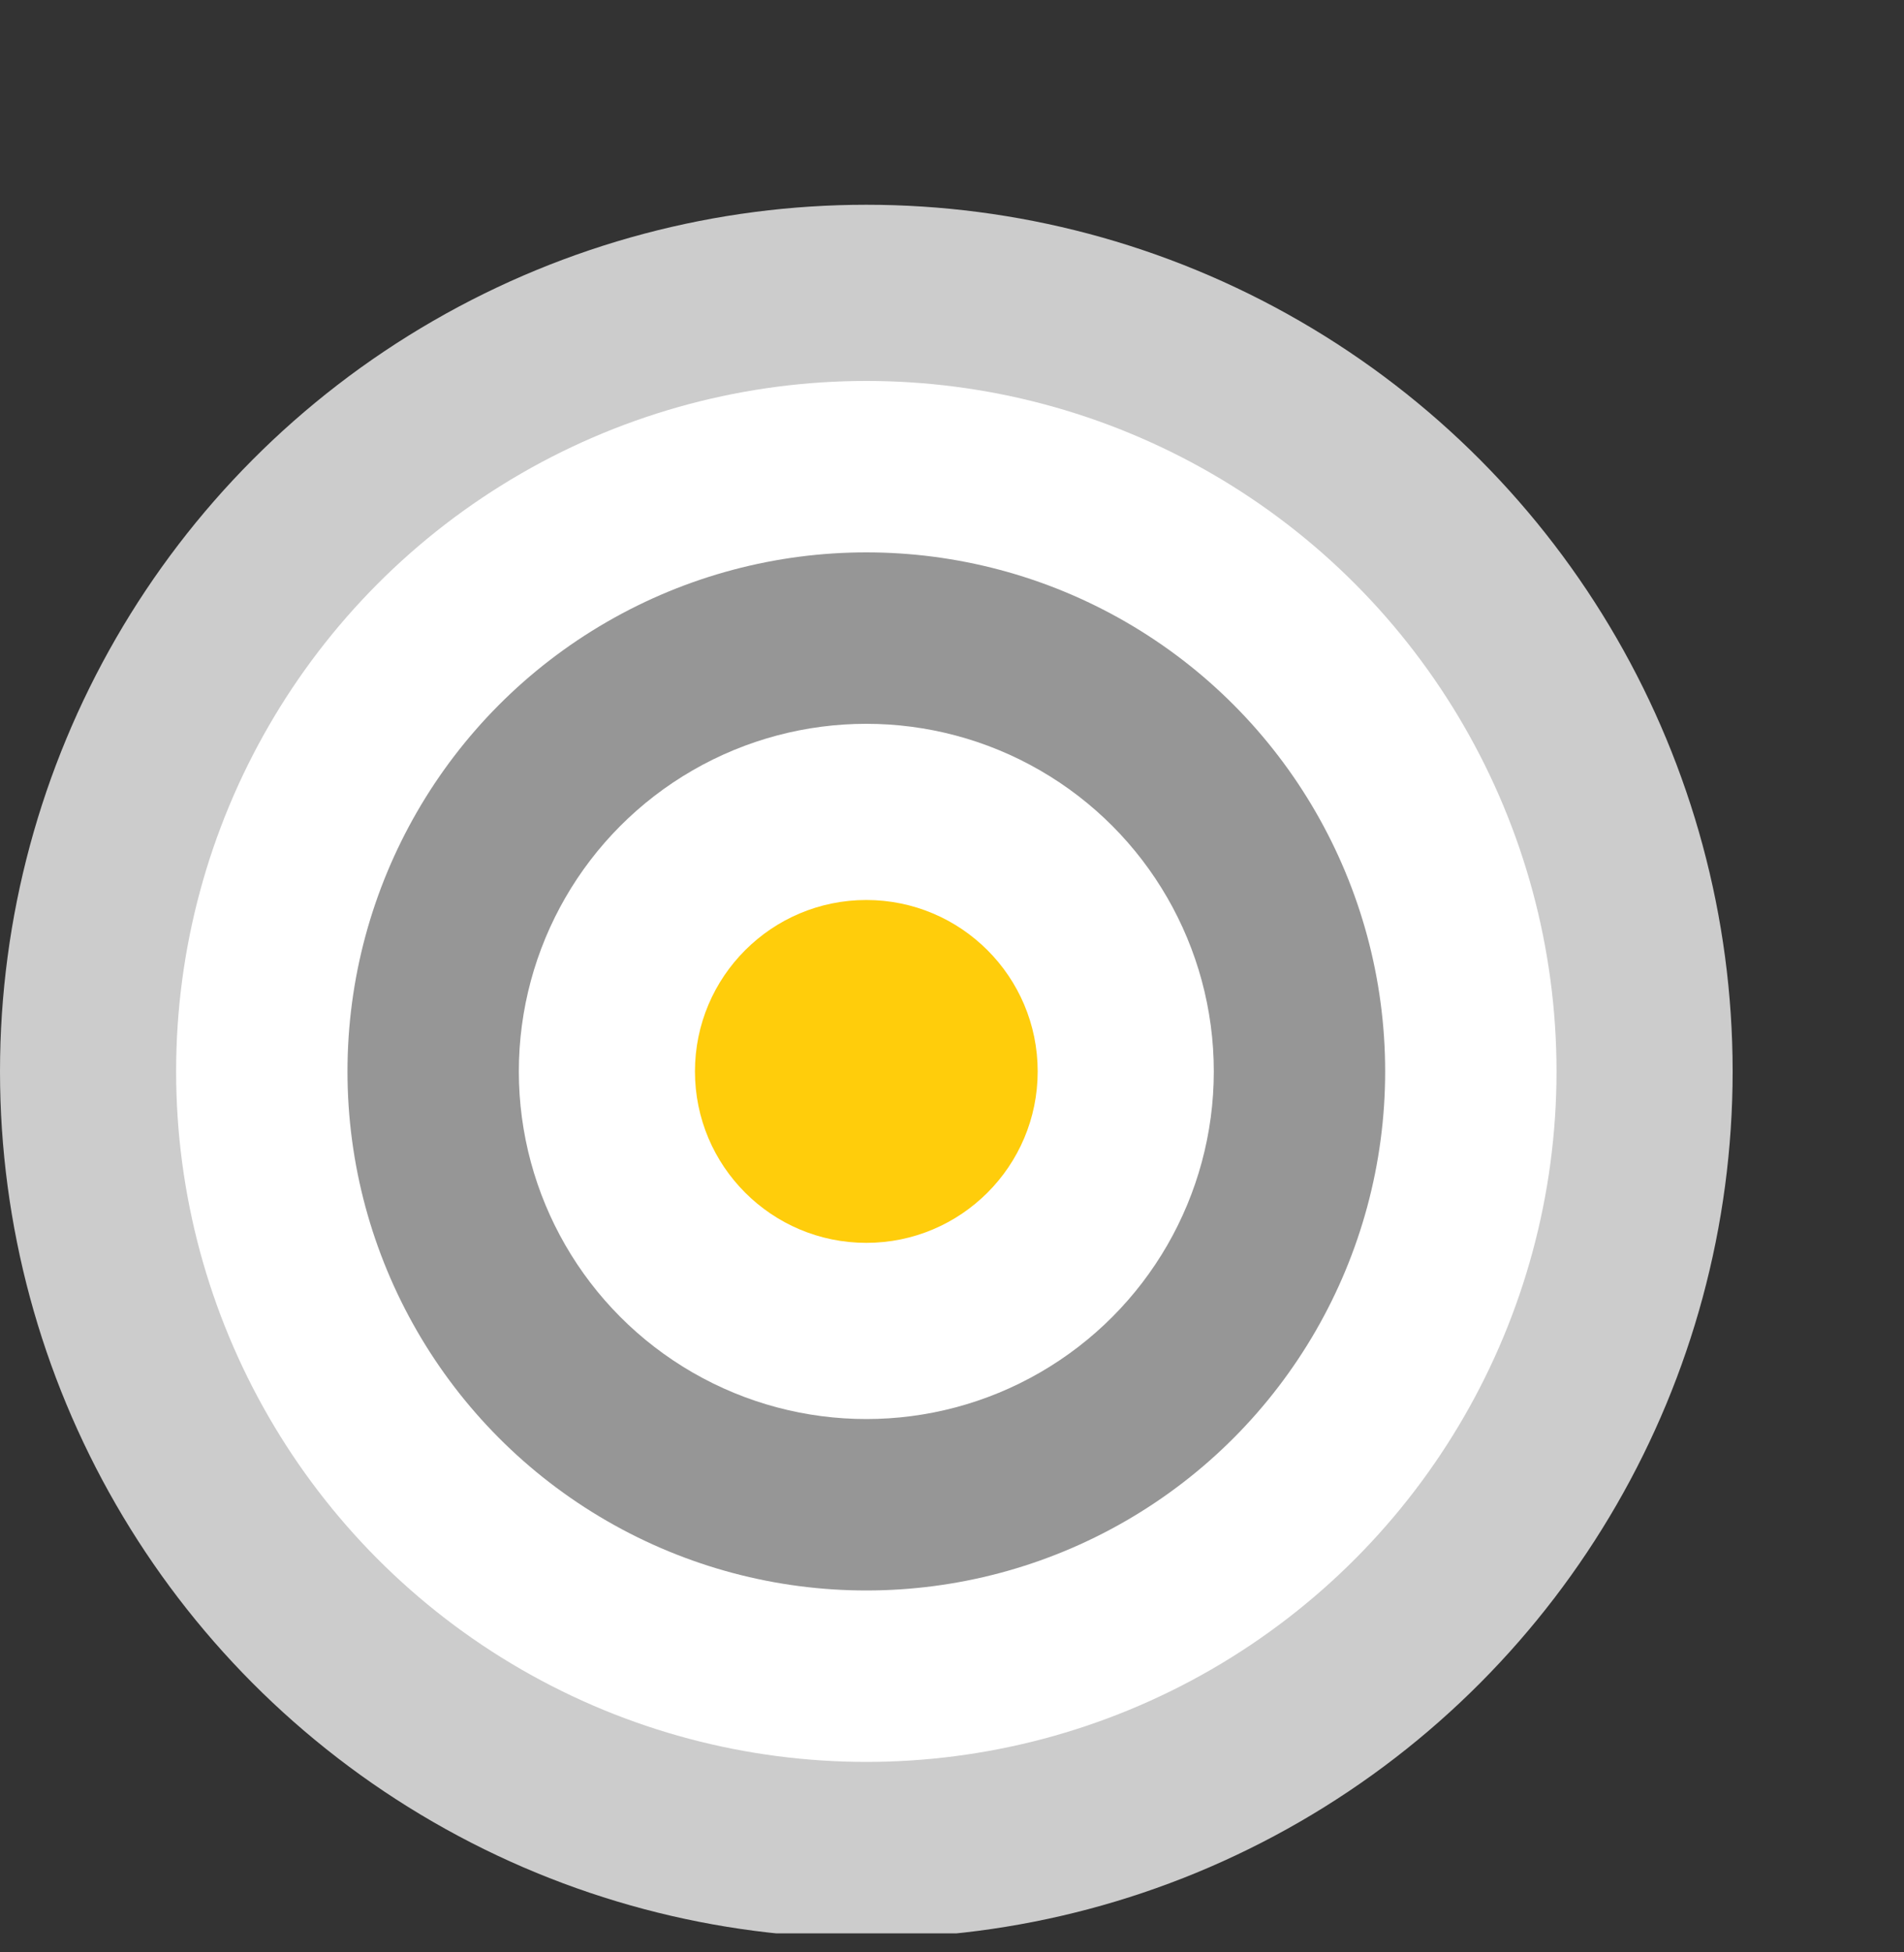 <svg xmlns="http://www.w3.org/2000/svg" width="40" height="41" viewBox="0 0 40 41" fill="none"><rect x="0" y="0" width="40" height="41" fill="#333333" stroke="none"/><defs><clipPath id="ClipPath-1"><rect y=".6" width="40" height="40" fill="#fff"/></clipPath></defs><style>
@keyframes a0_t { 0% { transform: translate(24px,-8.4px); } 100% { transform: translate(0px,-0.4px); } }
@keyframes a1_t { 0% { transform: translate(24px,-8.4px); } 100% { transform: translate(0px,-0.4px); } }
</style><g clip-path="url(#ClipPath-1)"><ellipse cx="18.2" cy="22.5" rx="18.2" ry="18.2" fill="#ccc"/><ellipse cx="18.2" cy="22.5" rx="14.5" ry="14.5" fill="#fff"/><ellipse cx="18.2" cy="22.5" rx="10.9" ry="10.9" fill="#969696"/><ellipse cx="18.2" cy="22.5" rx="7.3" ry="7.3" fill="#fff"/><ellipse cx="18.2" cy="22.5" rx="3.6" ry="3.6" fill="#ffcd0b"/><path d="M28.1 18.2l-10.3 3.9c-0.4 .1-0.6 .6-0.5 1.1c.2 .4 .7 .7 1.2 .5l10.2-3.8l1.6 1.2l7.1-2.1l-2.6-2.4l.4-3.5l-6.7 3.1l-0.4 2Z" fill="#ff7900" transform="translate(51.3,10.1) translate(-27.3,-18.5)" style="animation: .5s linear both a0_t;"/><path d="M28.1 18.2l.1 .2h.2v-0.2h-0.3Zm-10.3 3.9l.1 .2l-0.1-0.2Zm-0.5 1.1l-0.2 .1l.2-0.1Zm1.2 .5v.3v-0.3Zm10.2-3.8l.2-0.2l-0.1-0.1l-0.2 .1l.1 .2Zm1.6 1.2l-0.1 .2l.1 .1l.1-0.1l-0.1-0.2Zm7.1-2.1l.1 .3l.4-0.2l-0.3-0.3l-0.2 .2Zm-2.6-2.4h-0.2l-0.1 .1l.1 .1l.2-0.2Zm.4-3.5l.3 .1v-0.5l-0.4 .2l.1 .2Zm-6.7 3.1l-0.1-0.2l-0.1 .1v.1h.2Zm-0.5 1.8l-10.3 3.8l.2 .5l10.3-3.9l-0.2-0.4Zm-10.2 3.8c-0.6 .3-0.9 .9-0.7 1.5l.5-0.2c-0.1-0.3 0-0.7 .3-0.8l-0.1-0.5Zm-0.7 1.5c.2 .6 .8 .8 1.4 .7l-0.1-0.5c-0.4 .1-0.7-0.1-0.8-0.4l-0.5 .2Zm1.4 .7l10.3-3.9l-0.2-0.4l-10.2 3.8l.1 .5Zm10.1-3.9l1.6 1.2l.3-0.4l-1.6-1.2l-0.3 .4Zm1.8 1.2l7.1-2l-0.2-0.5l-7 2.1l.1 .4Zm7.2-2.5l-2.6-2.3l-0.4 .3l2.6 2.4l.4-0.4Zm-2.5-2.1l.4-3.5l-0.5-0.1l-0.4 3.5l.5 .1Zm0-3.8l-6.7 3.1l.3 .5l6.6-3.1l-0.2-0.5Zm-6.8 3.3l-0.4 1.9l.5 .1l.4-1.9l-0.5-0.1Z" fill="#fff" transform="translate(51.5,10) translate(-27.5,-18.4)" style="animation: .5s linear both a1_t;"/></g></svg>